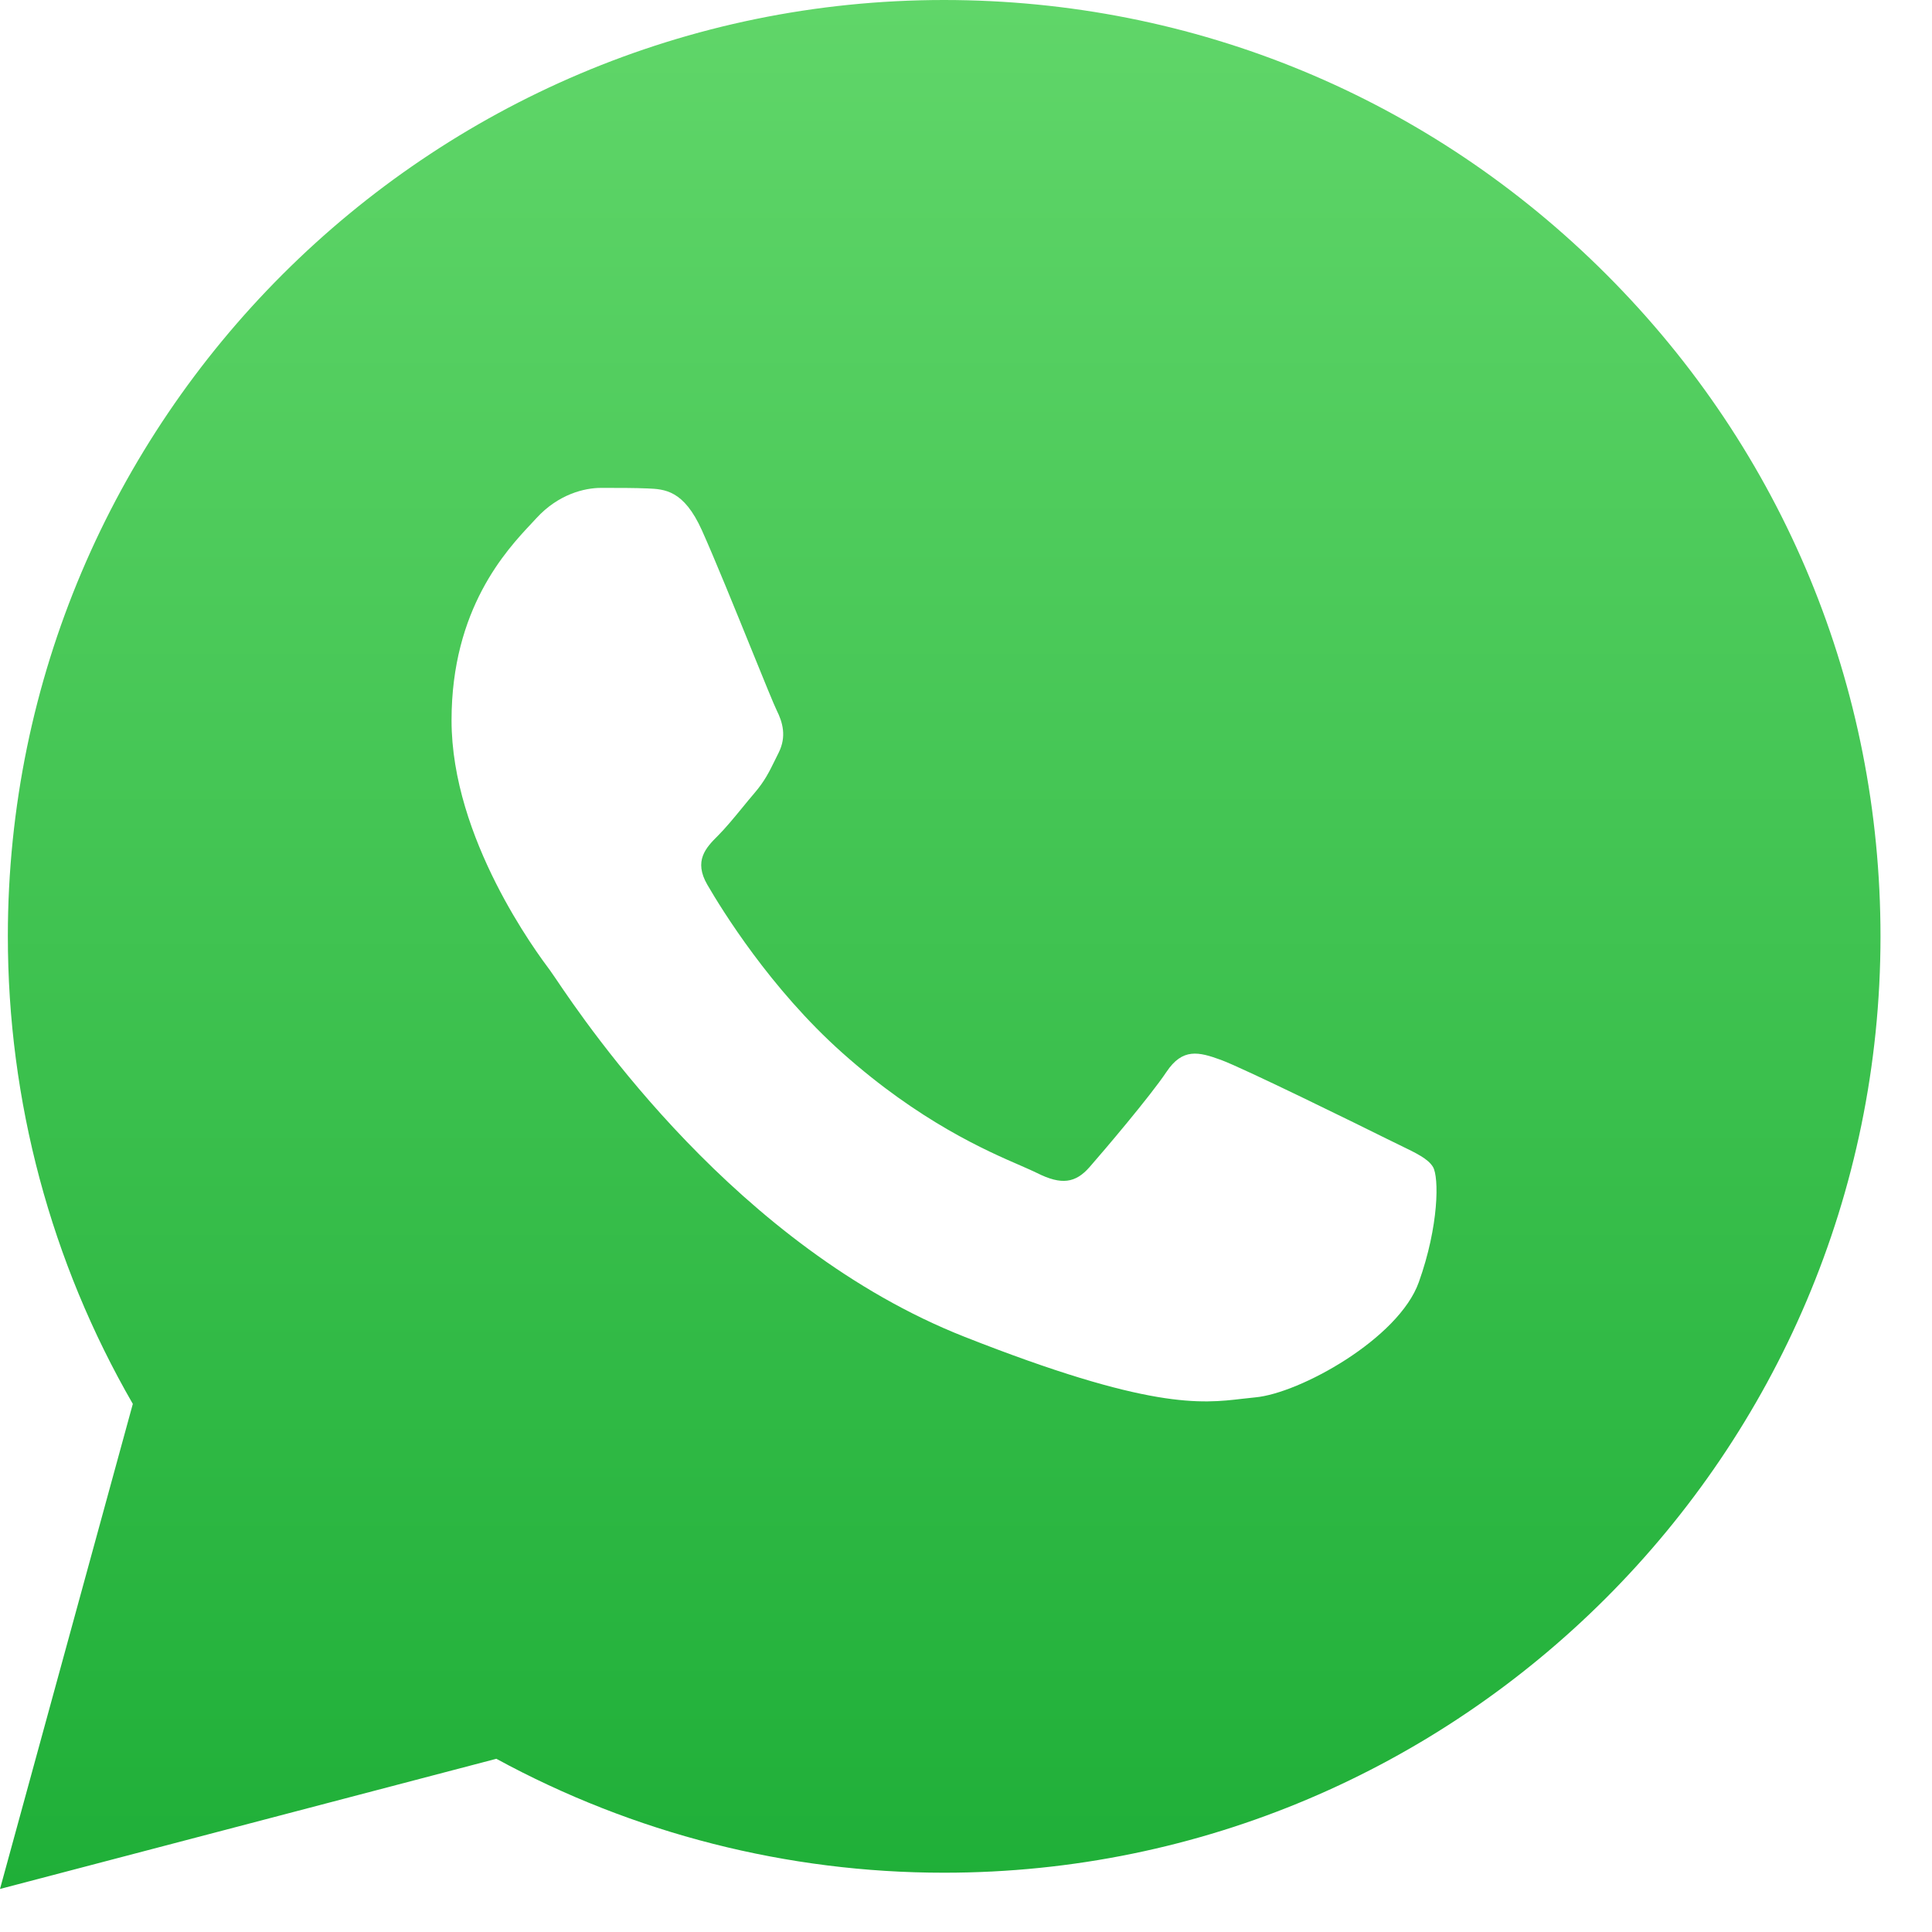 <?xml version="1.0" encoding="UTF-8"?> <svg xmlns="http://www.w3.org/2000/svg" width="32" height="32" viewBox="0 0 32 32" fill="none"> <g clip-path="url(#clip0_79_3728)"> <path fill-rule="evenodd" clip-rule="evenodd" d="M2.2 23.253C0.843 20.902 0.129 18.235 0.13 15.502H0.13C0.133 6.954 7.09 0 15.638 0C19.787 0.002 23.681 1.617 26.608 4.547C29.537 7.477 31.148 11.372 31.147 15.515C31.143 24.063 24.186 31.018 15.639 31.018H15.632C13.043 31.018 10.495 30.369 8.221 29.131L0 31.287L2.2 23.253ZM10.723 8.09C11.009 8.102 11.325 8.116 11.626 8.784V8.784C11.831 9.24 12.176 10.089 12.451 10.767C12.655 11.27 12.821 11.678 12.864 11.764C12.964 11.964 13.031 12.199 12.897 12.467C12.877 12.507 12.858 12.545 12.84 12.582C12.74 12.786 12.666 12.937 12.496 13.136C12.429 13.214 12.359 13.299 12.29 13.384C12.152 13.552 12.014 13.719 11.894 13.839C11.693 14.039 11.483 14.257 11.718 14.658C11.952 15.06 12.757 16.374 13.951 17.438C15.233 18.581 16.346 19.064 16.912 19.309C17.023 19.358 17.113 19.397 17.179 19.43C17.58 19.631 17.814 19.597 18.048 19.329C18.283 19.061 19.051 18.157 19.319 17.756C19.587 17.354 19.854 17.421 20.222 17.555C20.59 17.689 22.564 18.66 22.965 18.86C23.043 18.899 23.116 18.935 23.184 18.967C23.465 19.103 23.654 19.194 23.735 19.329C23.835 19.497 23.835 20.3 23.5 21.237C23.166 22.174 21.527 23.078 20.791 23.145C20.72 23.152 20.65 23.16 20.578 23.168C19.898 23.248 19.039 23.35 15.974 22.141C12.204 20.654 9.718 16.97 9.204 16.208C9.162 16.145 9.133 16.103 9.117 16.082L9.113 16.076C8.897 15.788 7.479 13.892 7.479 11.931C7.479 10.082 8.387 9.113 8.805 8.668C8.834 8.637 8.86 8.609 8.884 8.583C9.251 8.182 9.686 8.081 9.954 8.081C9.971 8.081 9.989 8.081 10.006 8.081C10.256 8.081 10.504 8.081 10.723 8.09Z" fill="url(#paint0_linear_79_3728)"></path> </g> <defs> <linearGradient id="paint0_linear_79_3728" x1="15.573" y1="31.287" x2="15.573" y2="0" gradientUnits="userSpaceOnUse"> <stop stop-color="#1FAF38"></stop> <stop offset="1" stop-color="#60D669"></stop> </linearGradient> <clipPath id="clip0_79_3728"> <rect width="32" height="32" fill="white"></rect> </clipPath> </defs> </svg> 